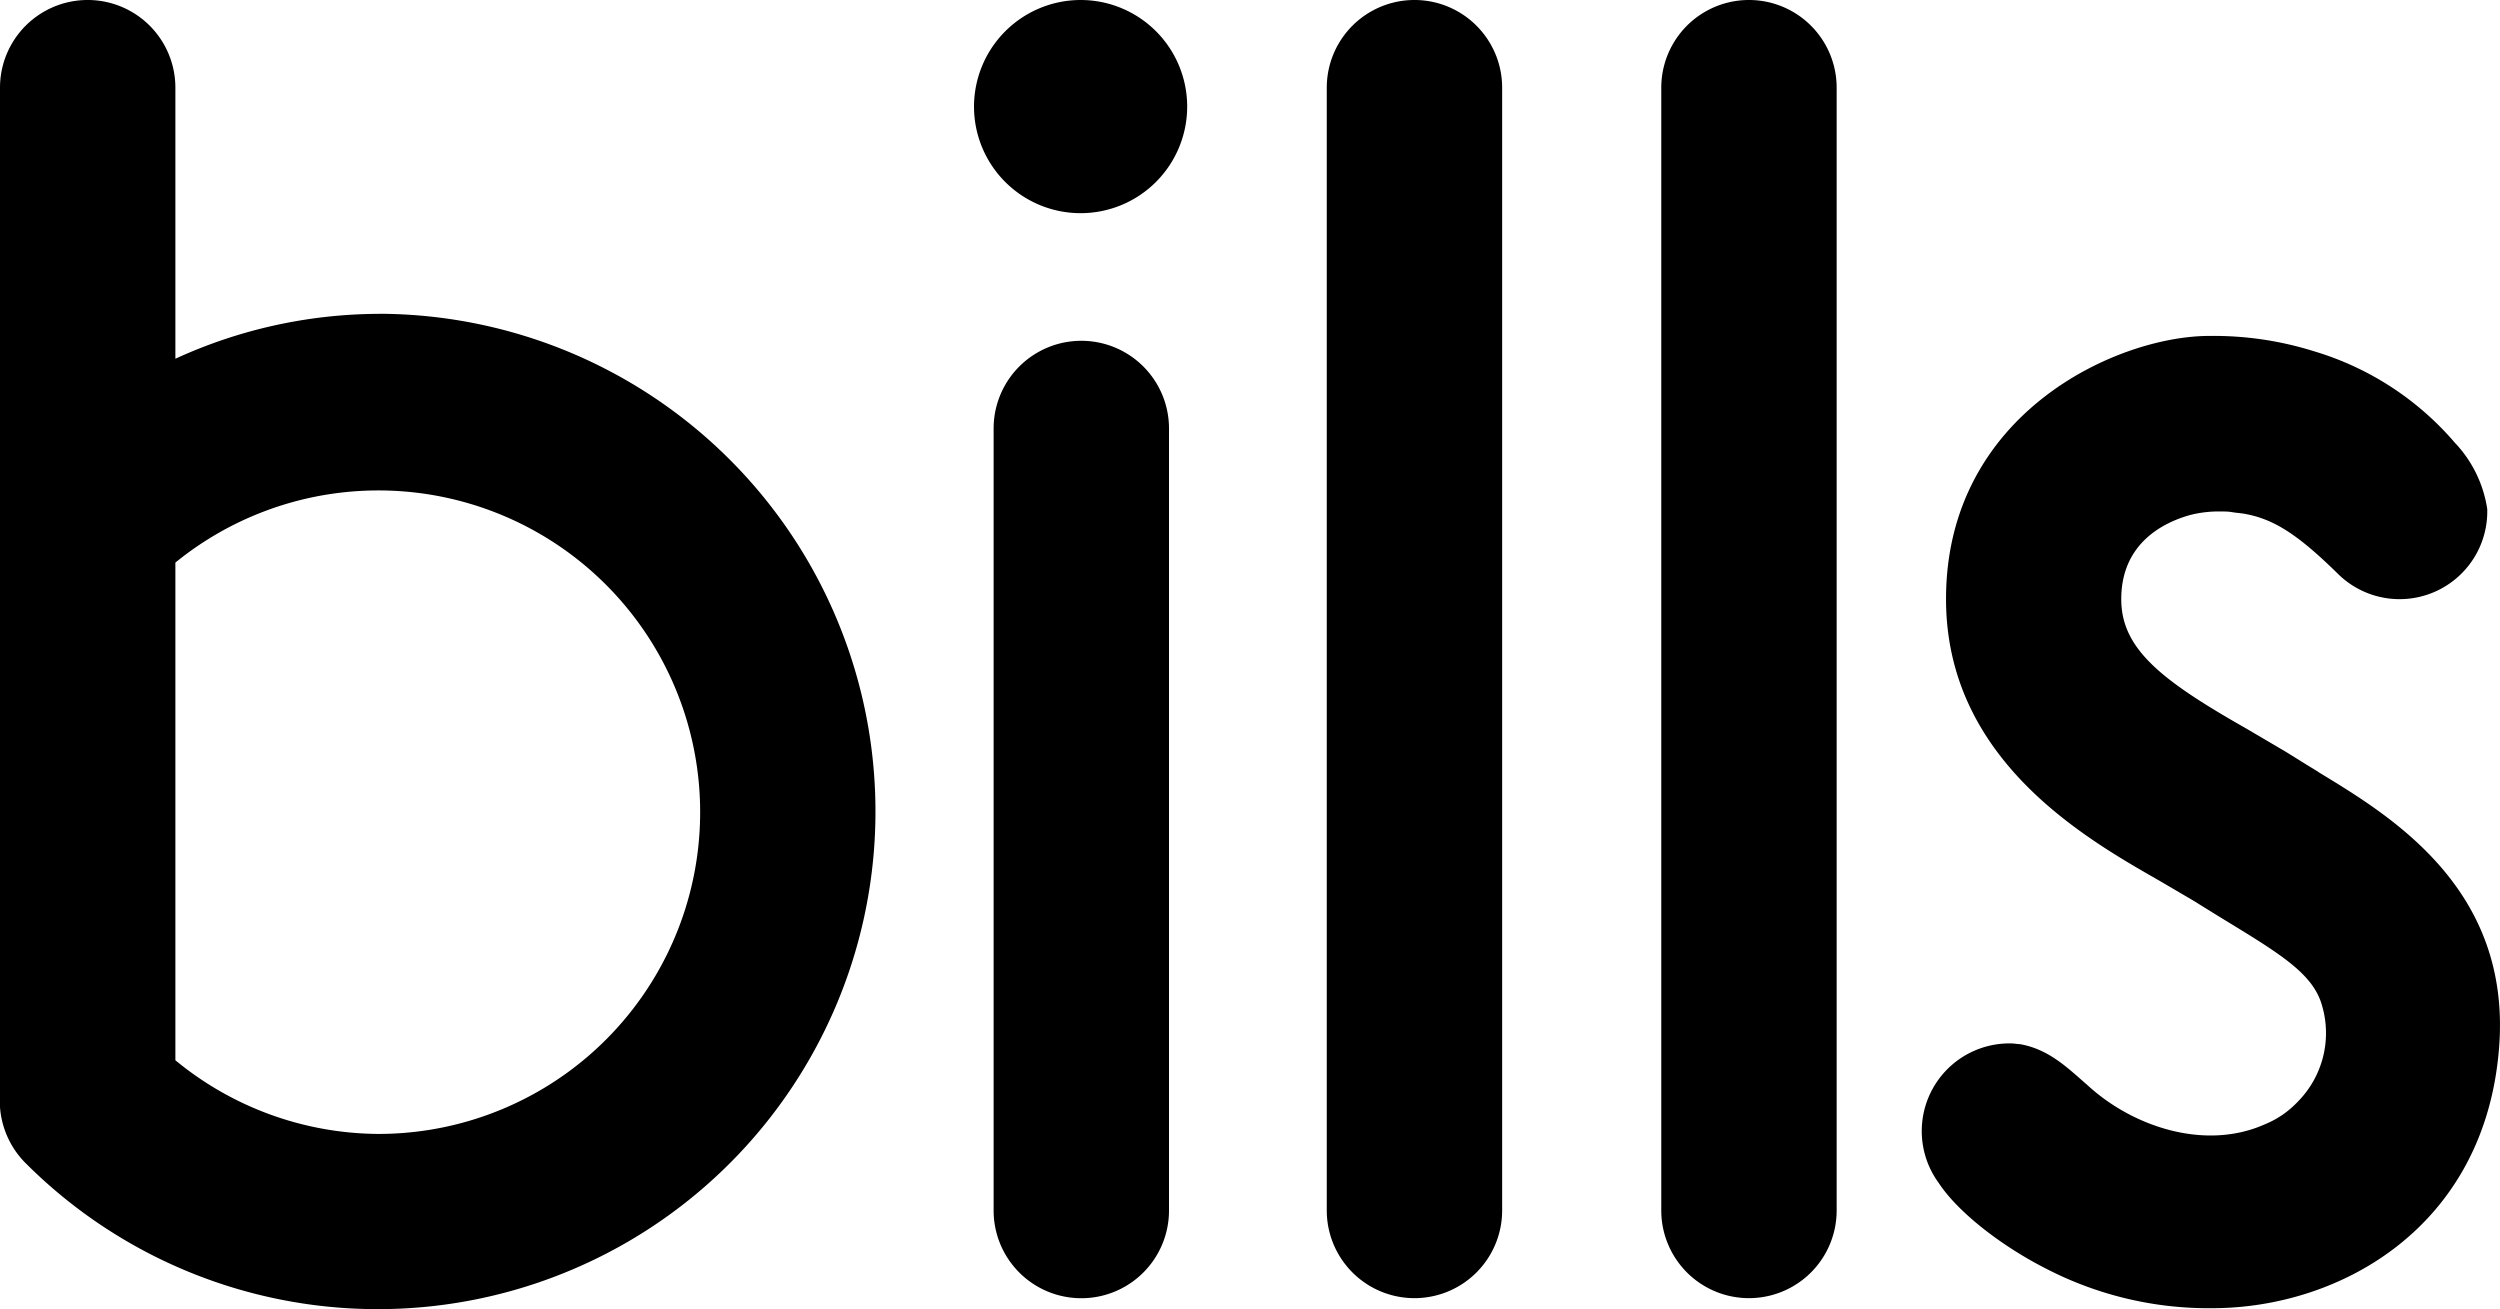 <svg xmlns="http://www.w3.org/2000/svg" viewBox="0 0 313.6 164.23" class="logo__svg"><title></title><path d="M122.18 13.39A13.37 13.37 0 1 0 135.55 0a13.39 13.39 0 0 0-13.37 13.38M47.41 142.24A40.38 40.38 0 0 1 22 133V70.57a40.36 40.36 0 1 1 25.41 71.67m0-102.87A61.56 61.56 0 0 0 22 45V11a11 11 0 1 0-22 0V138.88a11.08 11.08 0 0 0 3.37 7.18 62.43 62.43 0 1 0 44-106.7M124.64 53.75v98.1a11 11 0 0 0 22 0v-98.1a11 11 0 1 0-22 0M166.43 11v140.84a11 11 0 1 0 22 0V11a11 11 0 1 0-22 0M208.39 11v140.84a11 11 0 1 0 22 0V11a11 11 0 1 0-22 0M290.84 96.84l-1.54-.94-2.54-1.58-4.93-2.9c-10.67-6.06-15.74-10-15.74-16.26 0-7.06 5.35-9.63 8.61-10.55a14.52 14.52 0 0 1 3.9-.45c.47 0 .91 0 1.36.08s1 .12 1.47.19c3.74.64 6.74 2.54 11.87 7.58a11 11 0 0 0 18.7-8.15 15.4 15.4 0 0 0-3.9-8.15 2.12 2.12 0 0 1-.17-.18 37.25 37.25 0 0 0-17.64-11.46 41.94 41.94 0 0 0-13.18-1.93c-11.5 0-33 9.69-33 33 0 20.12 17.43 30 26.79 35.35l4.23 2.48 2.69 1.67 1.09.67c7.31 4.45 11.27 6.89 12.37 10.84a12.24 12.24 0 0 1-3 12 12.7 12.7 0 0 1-1.94 1.68l-.16.1a11.21 11.21 0 0 1-2 1.07c-7.54 3.41-16.69.34-22.36-4.91-2.4-2.07-4.8-4.51-8.5-5.12-.31 0-.61-.07-.92-.08a11 11 0 0 0-9.22 17.48c2.56 3.91 8.31 8.16 13.5 10.78a44.35 44.35 0 0 0 20.81 4.95c16.13 0 34.28-10.24 36-32.74 1.53-19.92-13.6-29-22.65-34.5"></path></svg>